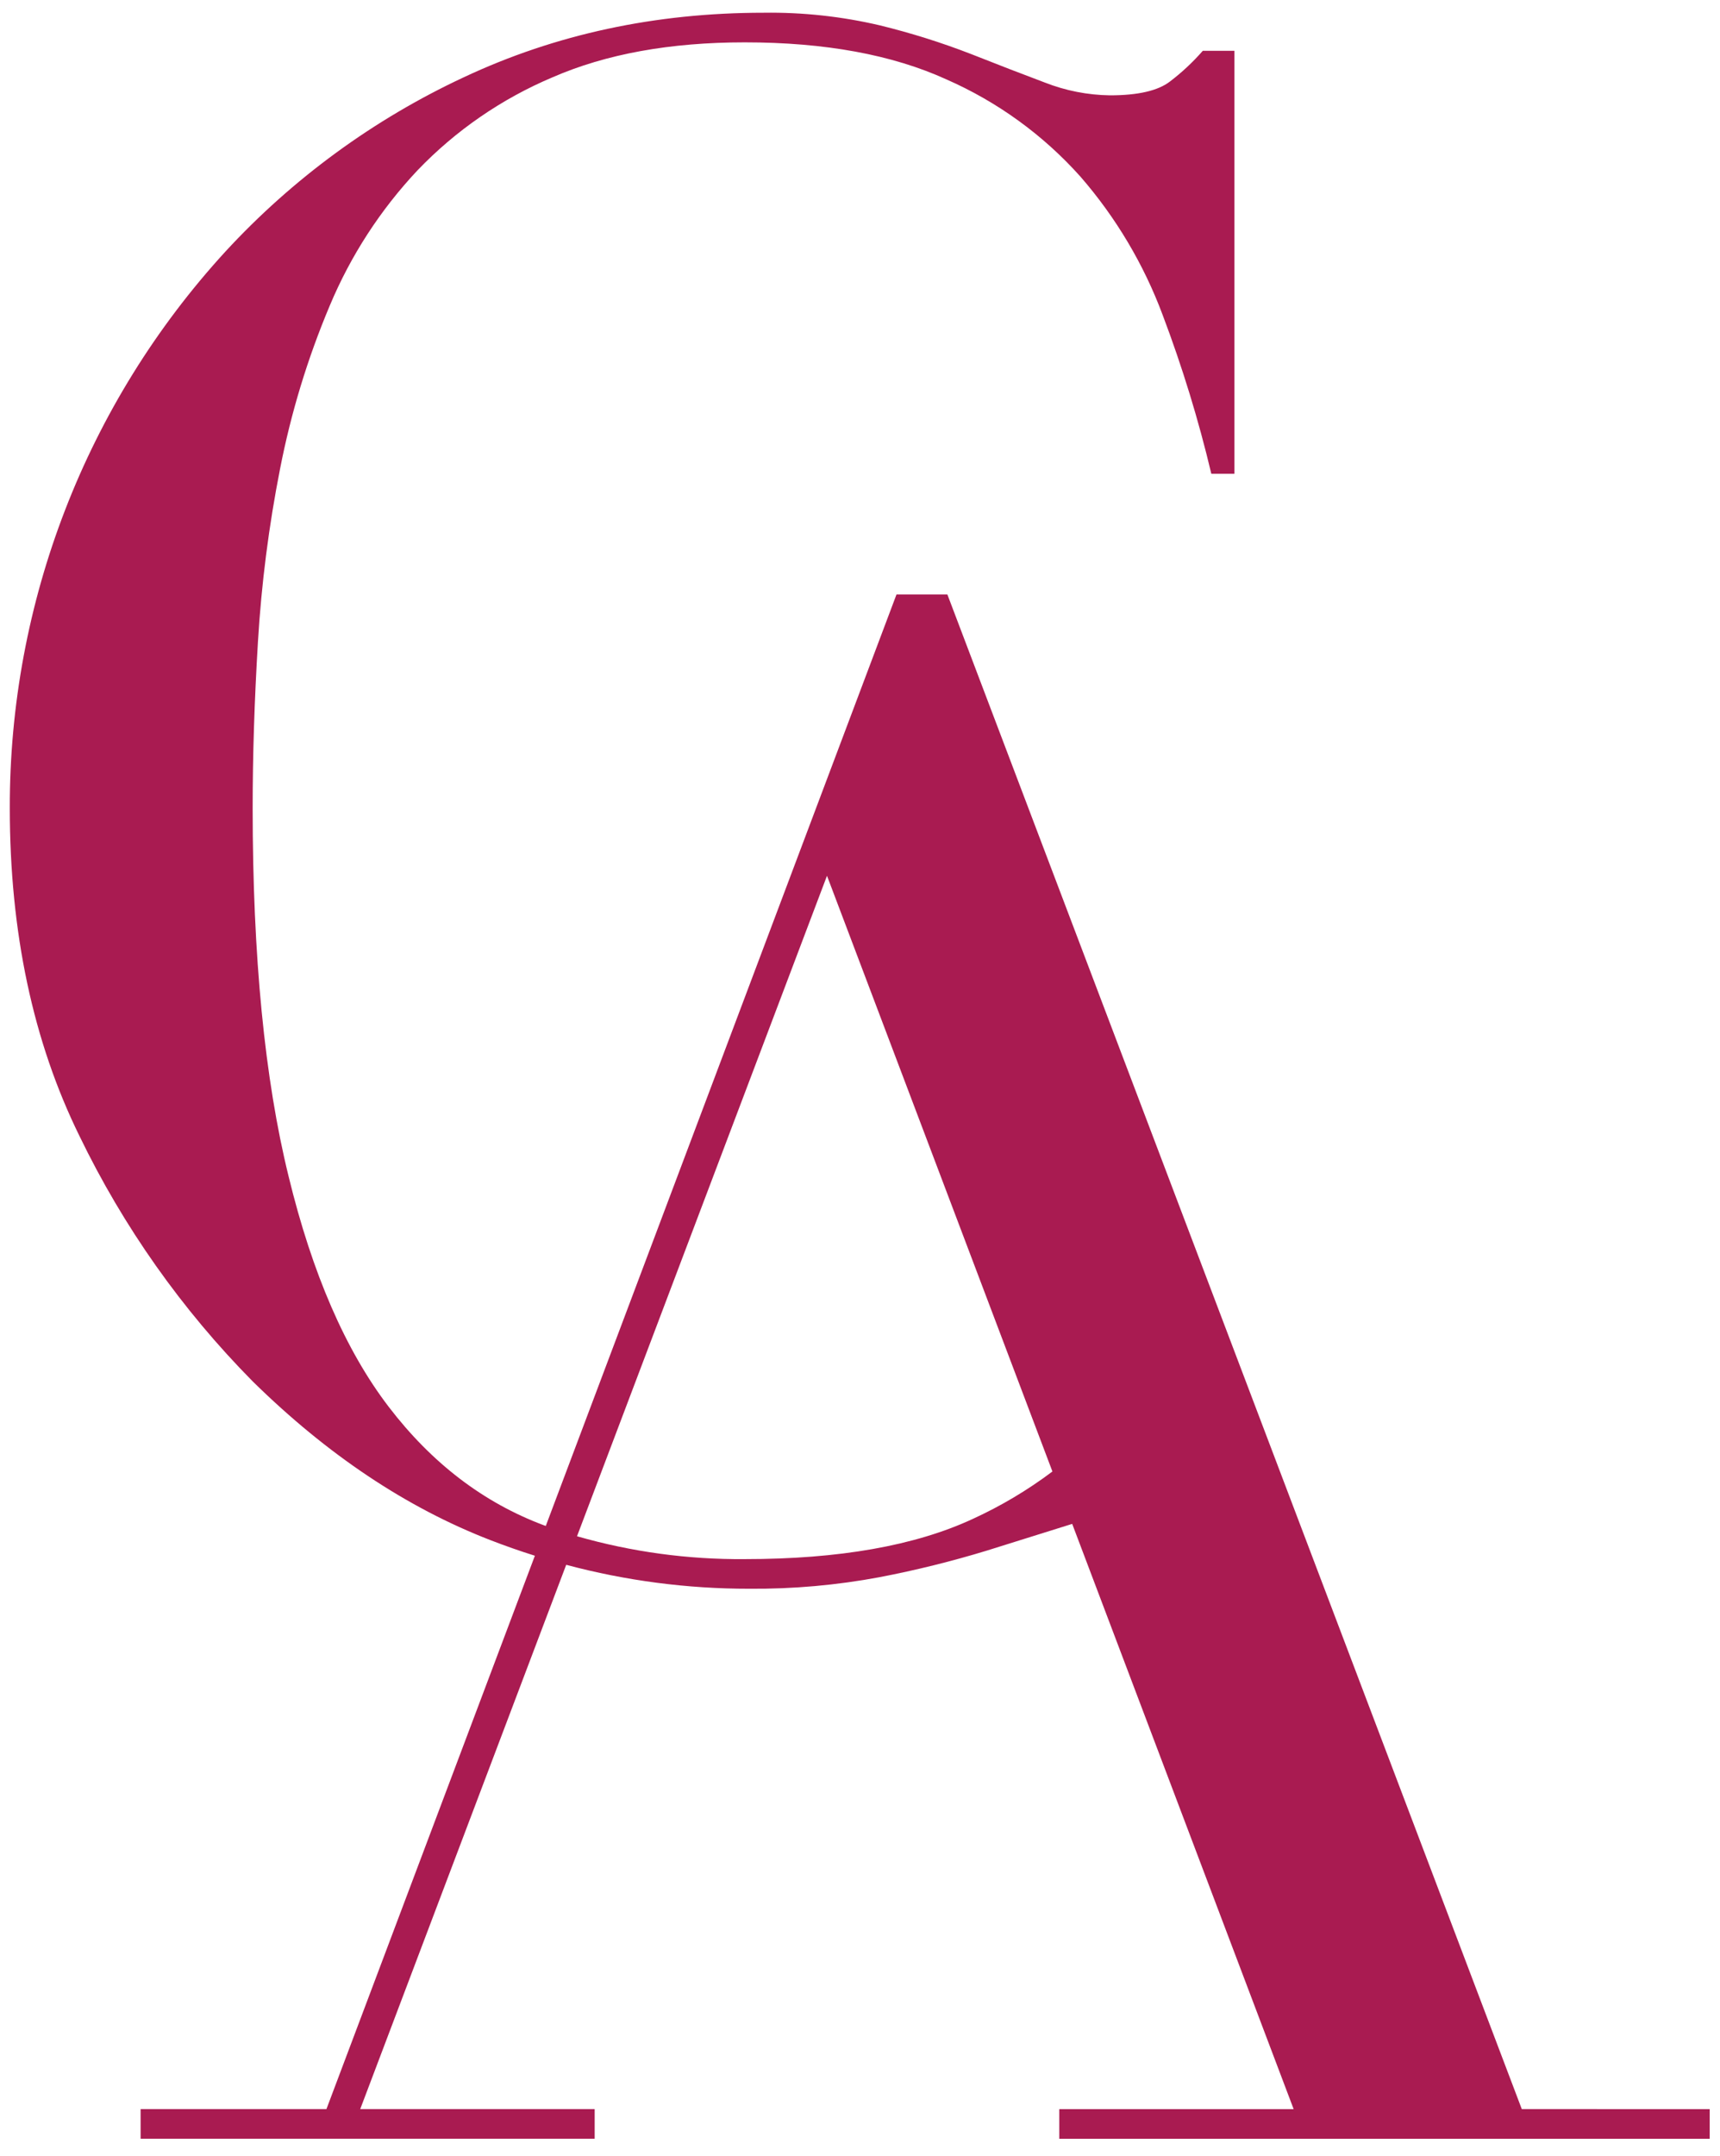 <svg width="95" height="119" viewBox="0 0 95 119" fill="none" xmlns="http://www.w3.org/2000/svg">
<g clip-path="url(#clip0_4_1783)">
<path d="M84.052 116.427L52.325 32.813H49.517L30.145 84.235L30.04 84.199C26.707 82.952 23.85 80.772 21.468 77.658C19.086 74.545 17.243 70.302 15.938 64.93C14.616 59.559 13.955 52.786 13.955 44.61C13.955 41.731 14.052 38.675 14.246 35.443C14.438 32.227 14.847 29.029 15.471 25.869C16.073 22.785 16.991 19.771 18.212 16.876C19.367 14.114 21.01 11.582 23.06 9.402C25.173 7.198 27.713 5.45 30.525 4.264C33.475 2.98 37.011 2.338 41.132 2.338C45.564 2.338 49.277 3.019 52.271 4.382C55.093 5.62 57.617 7.45 59.672 9.747C61.635 12.003 63.176 14.594 64.22 17.397C65.302 20.256 66.199 23.181 66.905 26.155H68.181V2.805H66.433C65.888 3.429 65.281 3.995 64.623 4.497C63.961 5.008 62.855 5.263 61.306 5.263C60.073 5.246 58.854 5.006 57.707 4.556C56.462 4.089 55.101 3.563 53.624 2.979C51.988 2.346 50.313 1.82 48.609 1.403C46.503 0.908 44.345 0.673 42.183 0.703C36.199 0.703 30.678 1.89 25.62 4.264C20.641 6.585 16.163 9.858 12.439 13.899C4.764 22.279 0.518 33.241 0.541 44.61C0.541 51.462 1.824 57.496 4.39 62.712C6.813 67.721 10.044 72.297 13.955 76.253C18.077 80.304 22.453 83.225 27.082 85.017C27.899 85.334 28.719 85.621 29.543 85.88L18.03 116.427H7.766V118.063H32.845V116.427H19.896L31.273 86.381C34.568 87.261 37.964 87.705 41.374 87.702C43.797 87.722 46.217 87.507 48.599 87.061C50.587 86.678 52.553 86.192 54.489 85.602C56.238 85.058 57.793 84.572 59.154 84.143L59.22 84.122L71.452 116.43H58.506V118.065H94.431V116.43L84.052 116.427ZM53.731 83.847C50.541 85.328 46.341 86.068 41.132 86.067C38 86.093 34.881 85.668 31.87 84.805L45.677 48.345L58.128 81.23C56.761 82.258 55.286 83.135 53.731 83.847Z" fill="#A91B51"/>
</g>
<defs>
<clipPath id="clip0_4_1783">
<rect width="93.89" height="117.36" fill="white" transform="translate(0.541 0.703)"/>
</clipPath>
</defs>
</svg>
